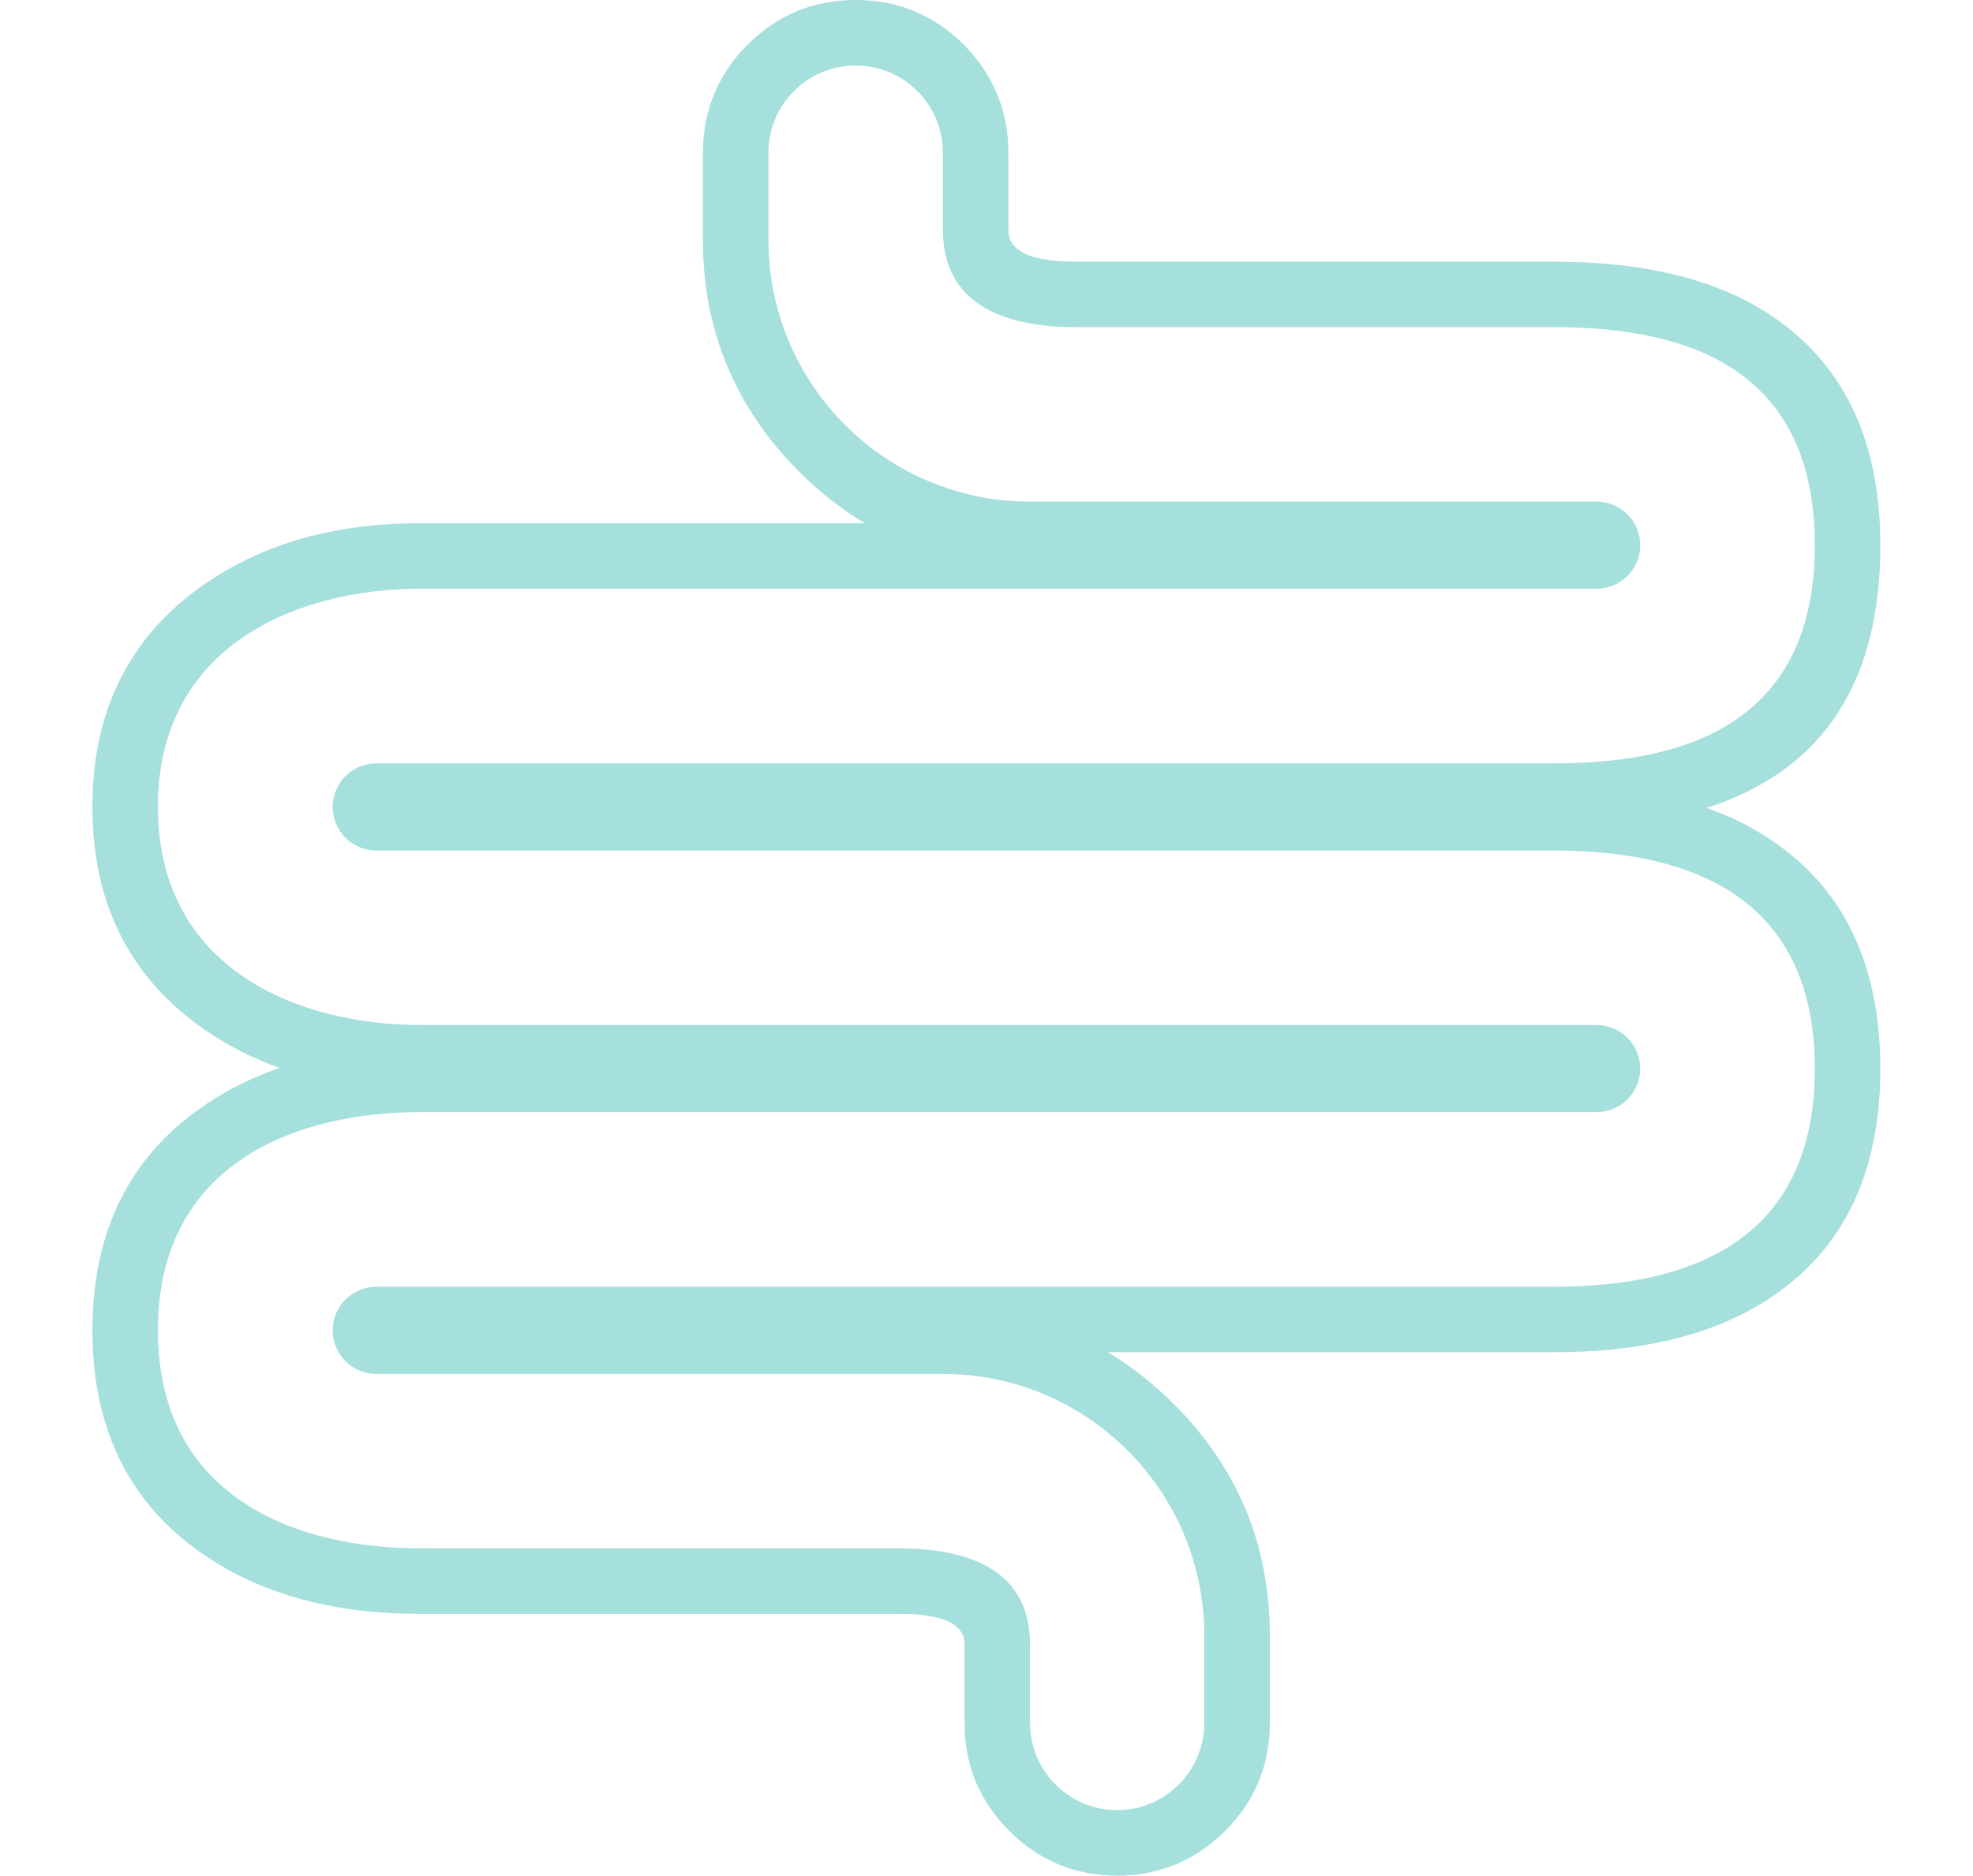 <svg width="120.446" height="114.5" viewBox="0 0 120.446 114.5" fill="none" xmlns="http://www.w3.org/2000/svg" xmlns:xlink="http://www.w3.org/1999/xlink">
	<path id="Vector" d="M61.69 14.68Q61.56 14.39 61.56 14.03L61.56 9.32Q61.56 7.39 60.87 5.74Q60.19 4.09 58.83 2.72Q57.46 1.36 55.81 0.68Q54.17 0 52.24 0Q50.3 0 48.66 0.68Q47.01 1.36 45.64 2.72Q44.28 4.09 43.6 5.74Q42.91 7.39 42.91 9.32L42.91 14.64Q42.91 18.78 44.38 22.31Q45.84 25.84 48.76 28.77Q50.65 30.66 52.8 31.94L25.63 31.94Q18.28 31.94 13.07 35.27Q12.85 35.41 12.63 35.56Q9.6 37.62 7.89 40.46Q5.64 44.18 5.64 49.25Q5.64 54.33 7.89 58.05Q9.6 60.89 12.63 62.95Q12.85 63.1 13.07 63.24Q14.93 64.43 17.07 65.19Q14.68 66.01 12.67 67.35Q9.84 69.22 8.15 71.83Q5.64 75.71 5.64 81.21Q5.64 86.7 8.15 90.58Q9.84 93.19 12.67 95.06Q17.88 98.52 25.63 98.52L54.9 98.52Q58.18 98.52 58.76 99.77Q58.88 100.04 58.88 100.37L58.88 105.17Q58.88 107.1 59.56 108.75Q60.25 110.4 61.61 111.77Q62.98 113.13 64.62 113.81Q66.27 114.5 68.2 114.5Q70.13 114.5 71.78 113.81Q73.43 113.13 74.79 111.77Q76.16 110.4 76.84 108.75Q77.52 107.1 77.52 105.17L77.52 99.85Q77.52 95.71 76.06 92.18Q74.6 88.65 71.67 85.72Q69.78 83.83 67.64 82.55L94.81 82.55Q102.79 82.55 107.68 79.48Q110.09 77.97 111.69 75.85Q114.79 71.71 114.79 65.24Q114.79 58.77 111.69 54.62Q110.09 52.5 107.68 50.99Q106.1 49.99 104.19 49.32Q108.55 47.91 111.12 44.95Q114.79 40.71 114.79 33.28Q114.79 26.64 111.58 22.47Q110.01 20.42 107.67 18.97Q102.83 15.97 94.81 15.97L65.63 15.97Q62.31 15.97 61.69 14.68ZM46.91 9.32C46.91 6.38 49.3 4 52.24 4C55.17 4 57.56 6.38 57.56 9.32L57.56 14.03C57.56 18.49 61.17 19.97 65.63 19.97L94.81 19.97C102.16 19.97 110.79 21.92 110.79 33.28C110.79 44.65 102.16 46.6 94.81 46.6L22.97 46.6C21.5 46.6 20.31 47.79 20.31 49.26C20.31 50.73 21.5 51.92 22.97 51.92L94.81 51.92C102.16 51.92 110.79 54.03 110.79 65.24C110.79 76.44 102.16 78.55 94.81 78.55L22.97 78.55C21.5 78.55 20.31 79.74 20.31 81.21C20.31 82.68 21.5 83.87 22.97 83.87L57.56 83.87C66.37 83.87 73.52 91.03 73.52 99.85L73.52 105.17C73.52 108.11 71.14 110.5 68.2 110.5C65.26 110.5 62.88 108.11 62.88 105.17L62.88 100.37C62.88 95.95 59.31 94.52 54.9 94.52L25.63 94.52C18.28 94.52 9.64 91.52 9.64 81.21C9.64 70.89 18.28 67.89 25.63 67.89L97.47 67.89C98.94 67.89 100.13 66.7 100.13 65.23C100.13 63.76 98.94 62.57 97.47 62.57L25.63 62.57C18.28 62.57 9.64 59.19 9.64 49.25C9.64 39.32 18.28 35.94 25.63 35.94L97.47 35.94C98.94 35.94 100.13 34.75 100.13 33.28C100.13 31.81 98.94 30.62 97.47 30.62L62.88 30.62C54.06 30.62 46.91 23.46 46.91 14.64L46.91 9.32Z" fill="#A5E0DD" fill-opacity="1" fill-rule="evenodd"/>
</svg>
